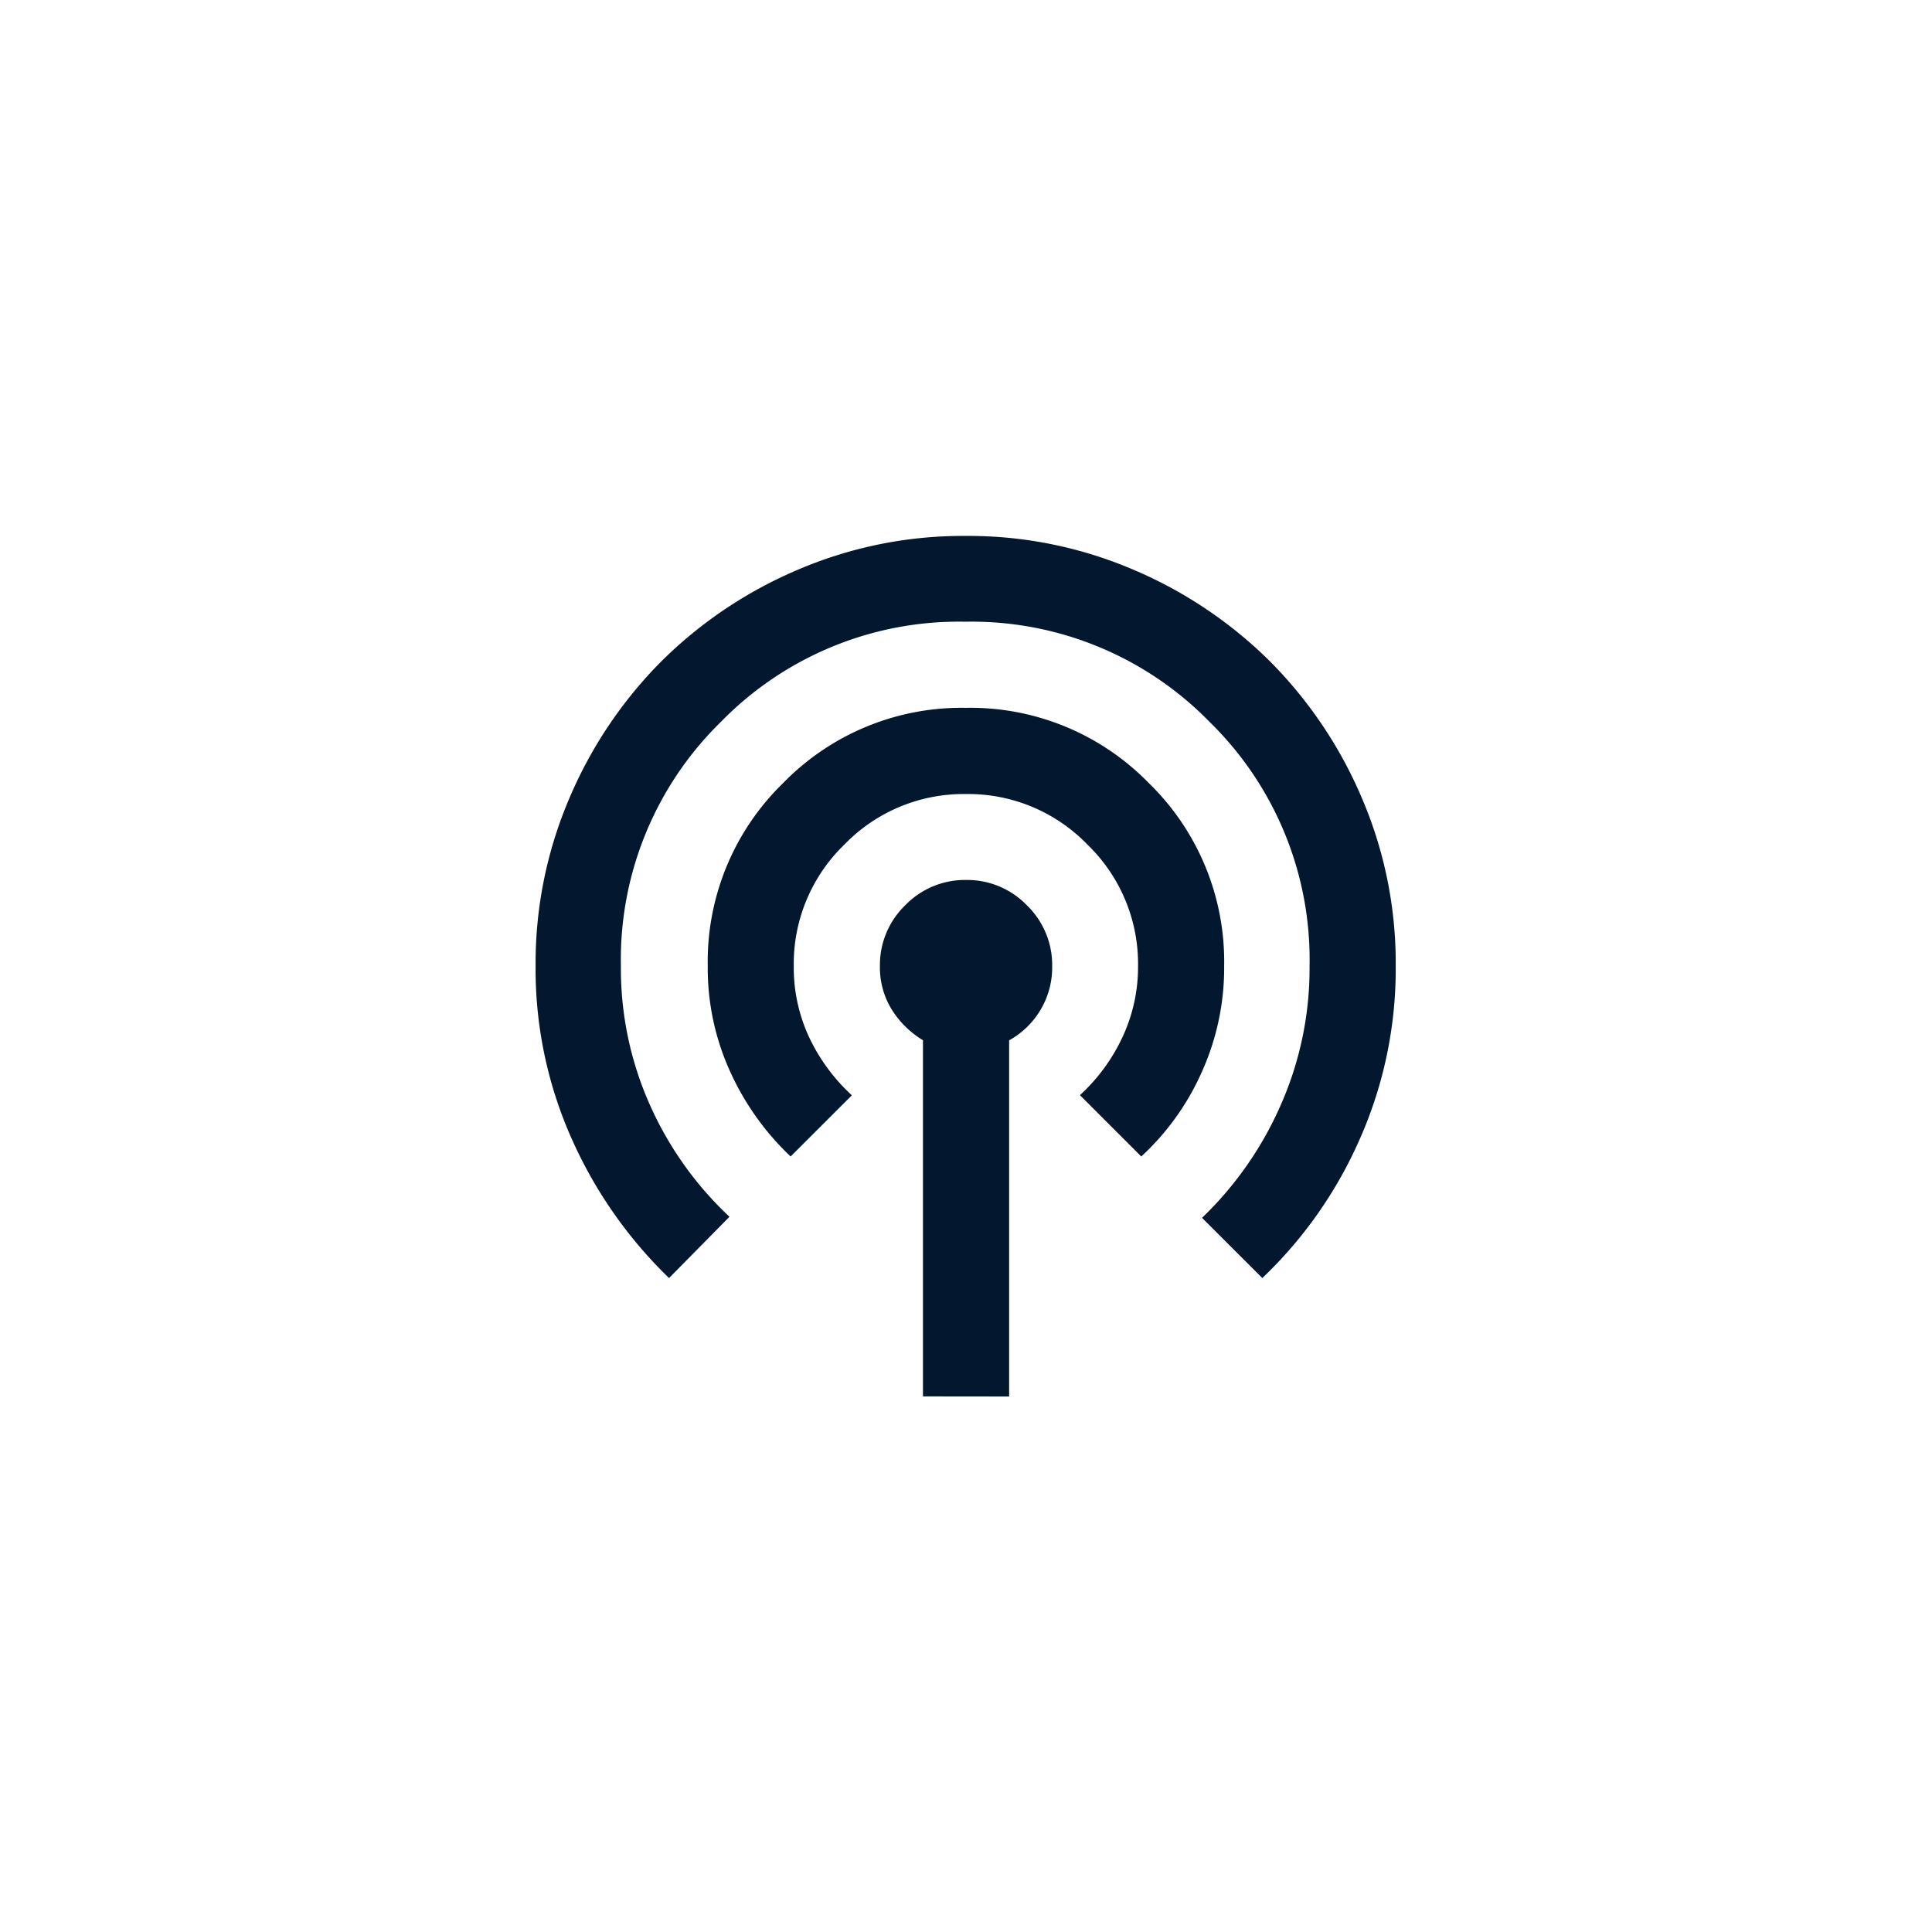 <svg xmlns="http://www.w3.org/2000/svg" width="40" height="40" viewBox="0 0 40 40"><g id="Groupe_157" data-name="Groupe 157" transform="translate(-122 -159)"><rect id="Rectangle_28" data-name="Rectangle 28" width="40" height="40" transform="translate(122 159)" fill="none"></rect><path id="Trac&#xE9;_26" data-name="Trac&#xE9; 26" d="M88.02-862.178v-7.374a1.956,1.956,0,0,1-.646-.635,1.659,1.659,0,0,1-.245-.9,1.716,1.716,0,0,1,.524-1.259,1.716,1.716,0,0,1,1.259-.524,1.716,1.716,0,0,1,1.259.524,1.716,1.716,0,0,1,.524,1.259,1.716,1.716,0,0,1-.245.913,1.733,1.733,0,0,1-.646.624v7.374Zm-5.257-2.45a9.218,9.218,0,0,1-2.016-2.885A8.616,8.616,0,0,1,80-871.089a8.677,8.677,0,0,1,.7-3.475,9,9,0,0,1,1.9-2.829,9,9,0,0,1,2.829-1.9,8.676,8.676,0,0,1,3.475-.7,8.676,8.676,0,0,1,3.475.7,9,9,0,0,1,2.829,1.9,9,9,0,0,1,1.9,2.829,8.677,8.677,0,0,1,.7,3.475,8.694,8.694,0,0,1-.746,3.587,8.924,8.924,0,0,1-2.016,2.874l-1.248-1.247a7.3,7.3,0,0,0,1.626-2.328,7,7,0,0,0,.6-2.885,6.88,6.88,0,0,0-2.072-5.057,6.88,6.88,0,0,0-5.057-2.072,6.88,6.88,0,0,0-5.057,2.072,6.88,6.88,0,0,0-2.072,5.057,6.921,6.921,0,0,0,.6,2.874,7.167,7.167,0,0,0,1.648,2.317Zm2.517-2.517a5.6,5.6,0,0,1-1.248-1.749,5.173,5.173,0,0,1-.468-2.194,5.156,5.156,0,0,1,1.559-3.787,5.156,5.156,0,0,1,3.787-1.559,5.156,5.156,0,0,1,3.787,1.559,5.156,5.156,0,0,1,1.559,3.787,5.247,5.247,0,0,1-.468,2.205,5.307,5.307,0,0,1-1.248,1.738l-1.27-1.27a3.815,3.815,0,0,0,.88-1.2,3.428,3.428,0,0,0,.323-1.47,3.432,3.432,0,0,0-1.047-2.517,3.432,3.432,0,0,0-2.517-1.047,3.432,3.432,0,0,0-2.517,1.047,3.432,3.432,0,0,0-1.047,2.517,3.406,3.406,0,0,0,.323,1.481,3.855,3.855,0,0,0,.88,1.192Z" transform="translate(53.089 1050.089)" fill="#03182e"></path></g></svg>